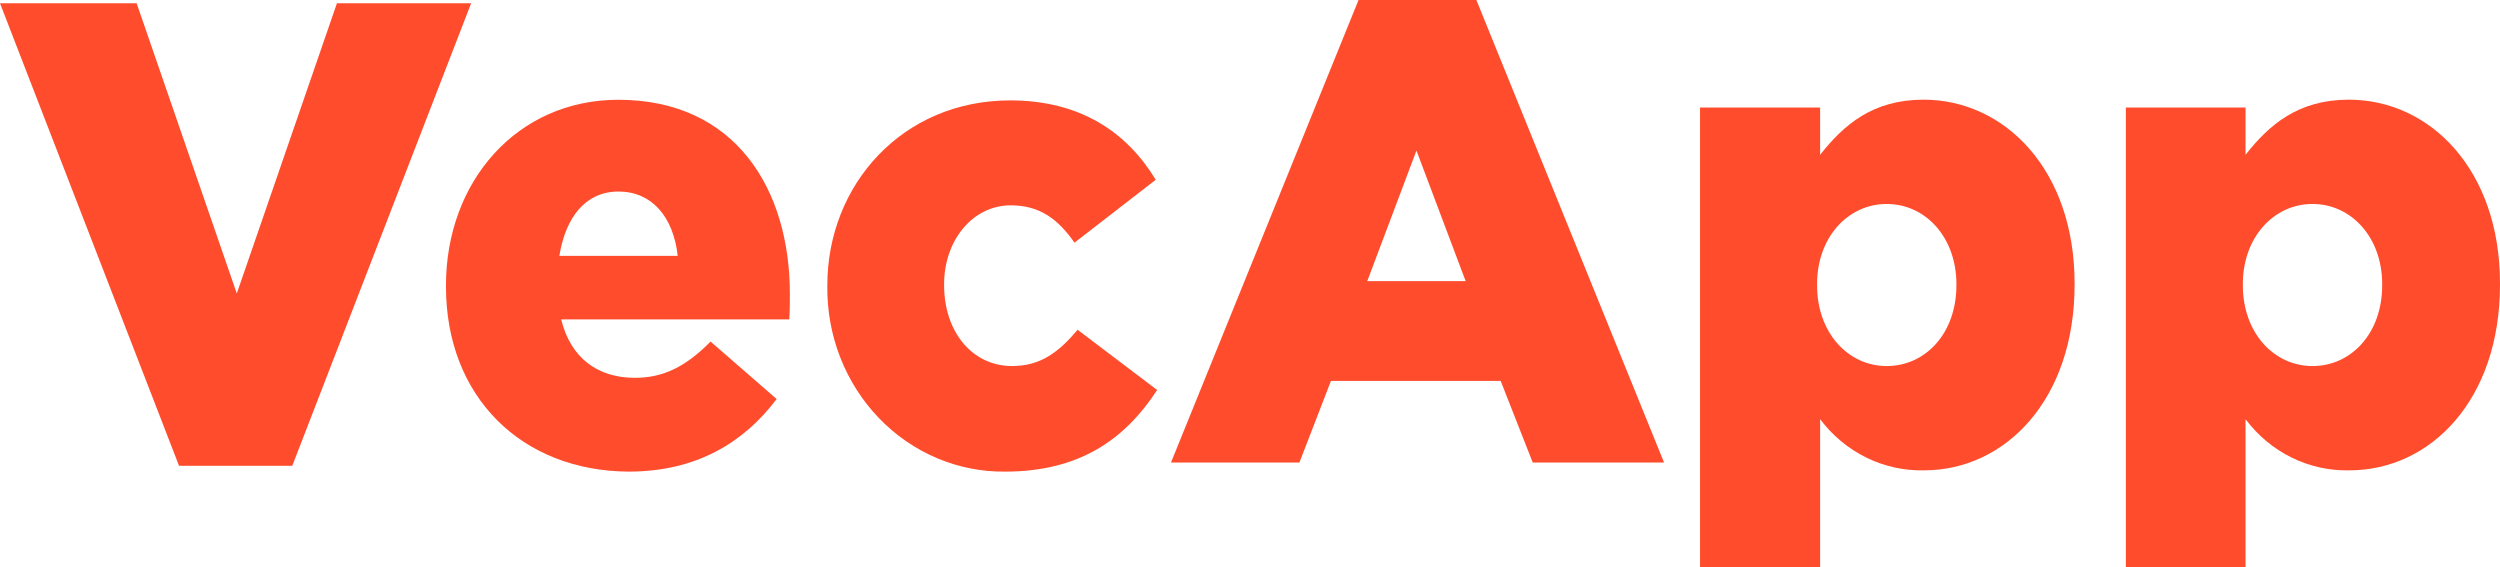 <svg width="141" height="32" viewBox="0 0 141 32" fill="none" xmlns="http://www.w3.org/2000/svg">
<g clip-path="url(#clip0_51229_396996)">
<path d="M0 0.184H7.706L13.355 16.552L19.003 0.184H26.572L16.484 26.271H10.098L0 0.184Z" fill="#FF4C2C"/>
<path d="M25.153 16.169V16.092C25.153 10.23 29.166 5.627 34.873 5.627C41.494 5.627 44.549 10.691 44.549 16.573C44.549 17.018 44.549 17.535 44.515 18.015H31.651C32.186 20.2 33.714 21.309 35.811 21.309C37.407 21.309 38.684 20.68 40.075 19.263L43.803 22.506C41.956 24.951 39.289 26.599 35.453 26.599C29.416 26.563 25.153 22.384 25.153 16.169ZM38.223 14.43C37.977 12.21 36.749 10.803 34.888 10.803C33.026 10.803 31.901 12.245 31.548 14.43H38.223Z" fill="#FF4C2C"/>
<path d="M46.661 16.169V16.092C46.661 10.435 50.885 5.662 56.976 5.662C60.905 5.662 63.547 7.437 65.183 10.138L60.6 13.688C59.677 12.358 58.636 11.581 57.01 11.581C54.844 11.581 53.248 13.575 53.248 16.02V16.092C53.248 18.685 54.81 20.645 57.084 20.645C58.68 20.645 59.712 19.867 60.777 18.599L65.262 21.995C63.484 24.732 60.925 26.599 56.701 26.599C55.38 26.616 54.069 26.358 52.845 25.84C51.621 25.322 50.509 24.555 49.574 23.583C48.639 22.612 47.899 21.456 47.399 20.182C46.899 18.909 46.648 17.544 46.661 16.169Z" fill="#FF4C2C"/>
<path d="M76.622 0H83.268L93.853 26.087H86.446L84.638 21.483H75.065L73.287 26.087H66.043L76.622 0ZM82.664 15.857L79.888 8.491L77.113 15.857H82.664Z" fill="#FF4C2C"/>
<path d="M95.881 6.066H102.655V8.731C103.971 7.064 105.602 5.621 108.485 5.621C113.067 5.621 117.007 9.581 117.007 15.985V16.056C117.007 22.568 113.077 26.527 108.519 26.527C107.393 26.554 106.277 26.308 105.259 25.807C104.241 25.306 103.349 24.565 102.655 23.642V32H95.881V6.066ZM110.341 16.092V16.02C110.341 13.391 108.603 11.504 106.412 11.504C104.221 11.504 102.483 13.391 102.483 16.02V16.092C102.483 18.757 104.221 20.645 106.412 20.645C108.603 20.645 110.341 18.793 110.341 16.092Z" fill="#FF4C2C"/>
<path d="M119.899 6.066H126.648V8.731C127.96 7.064 129.595 5.621 132.473 5.621C137.056 5.621 141 9.581 141 15.985V16.056C141 22.568 137.071 26.527 132.508 26.527C131.383 26.555 130.267 26.308 129.25 25.808C128.232 25.307 127.341 24.565 126.648 23.642V32H119.899V6.066ZM134.355 16.092V16.02C134.355 13.391 132.616 11.504 130.425 11.504C128.235 11.504 126.496 13.391 126.496 16.02V16.092C126.496 18.757 128.235 20.645 130.425 20.645C132.616 20.645 134.355 18.793 134.355 16.092Z" fill="#FF4C2C"/>
</g>
<defs>
<clipPath id="clip0_51229_396996">
<rect width="141" height="32" fill="white"/>
</clipPath>
</defs>
</svg>

